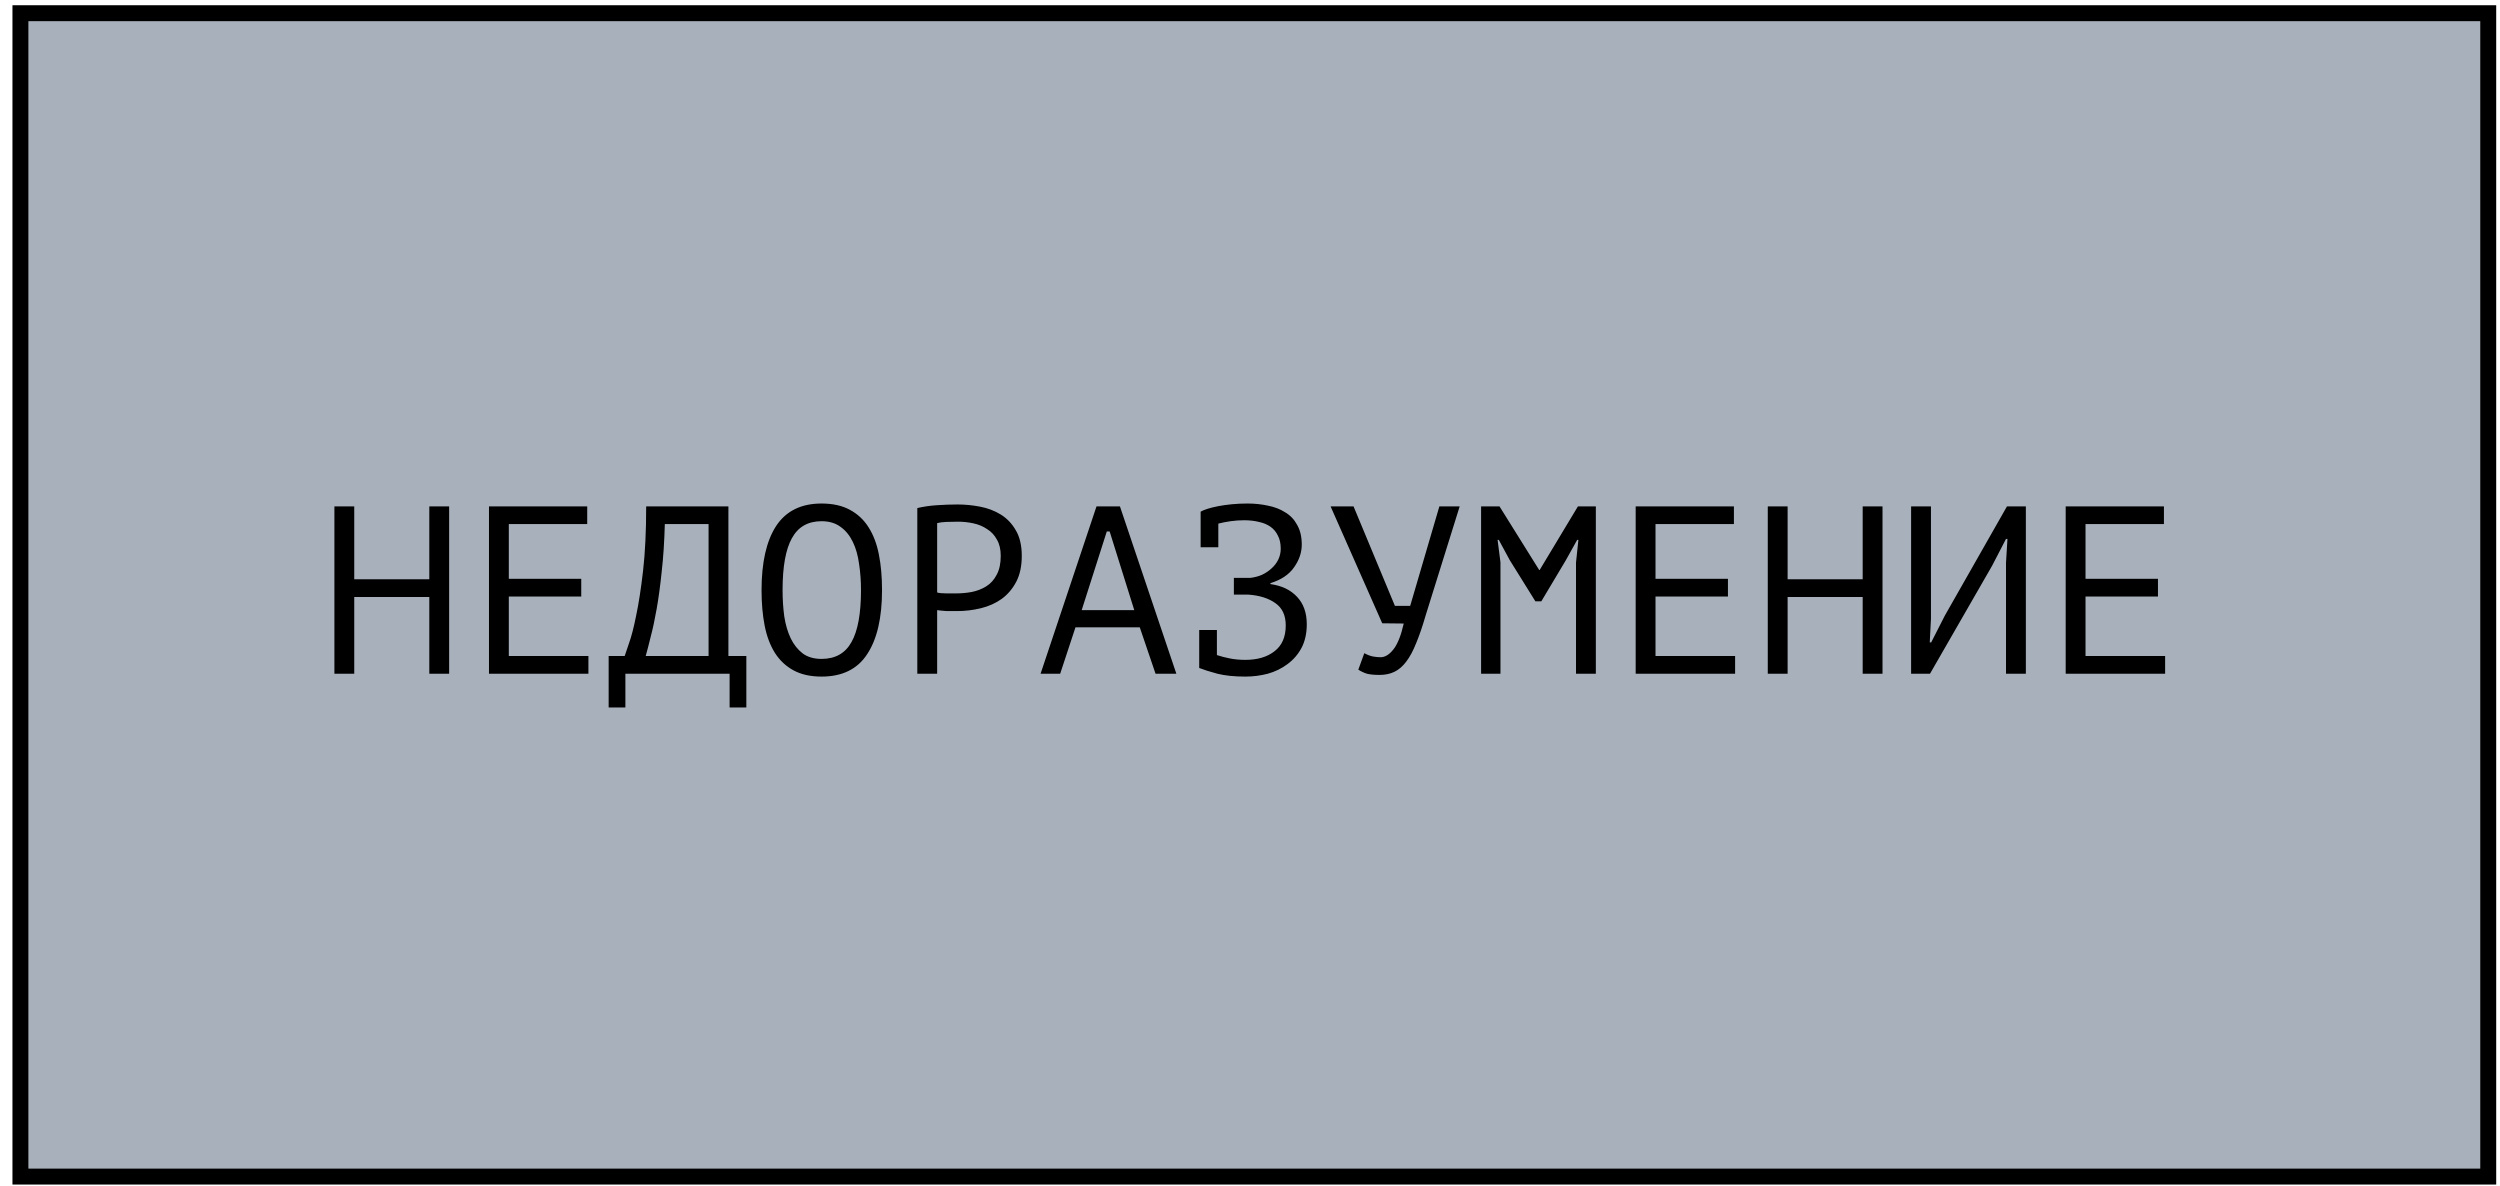 <?xml version="1.0" encoding="UTF-8"?> <svg xmlns="http://www.w3.org/2000/svg" width="196" height="93" viewBox="0 0 196 93" fill="none"><rect x="1.601" y="1.035" width="193.477" height="91.209" fill="#A8B1BB" stroke="black" stroke-width="1.249"></rect><path d="M33.658 46.804H27.773V52.82H26.217V39.701H27.773V45.417H33.658V39.701H35.213V52.82H33.658V46.804ZM38.336 39.701H46.038V41.088H39.891V45.38H45.57V46.767H39.891V51.433H46.132V52.82H38.336V39.701ZM58.513 55.463H57.201V52.82H49.03V55.463H47.718V51.433H48.974C49.024 51.283 49.136 50.952 49.311 50.44C49.498 49.928 49.686 49.203 49.873 48.266C50.073 47.329 50.254 46.155 50.417 44.743C50.579 43.331 50.66 41.65 50.66 39.701H57.107V51.433H58.513V55.463ZM55.552 51.433V41.088H52.122C52.085 42.462 52.004 43.699 51.879 44.799C51.766 45.898 51.635 46.873 51.485 47.723C51.335 48.572 51.179 49.303 51.016 49.915C50.867 50.528 50.735 51.034 50.623 51.433H55.552ZM59.705 46.261C59.705 44.087 60.086 42.413 60.848 41.238C61.623 40.063 62.81 39.476 64.409 39.476C65.284 39.476 66.021 39.639 66.621 39.964C67.233 40.288 67.727 40.751 68.101 41.35C68.476 41.938 68.745 42.65 68.907 43.487C69.07 44.312 69.151 45.236 69.151 46.261C69.151 48.435 68.764 50.109 67.989 51.283C67.227 52.458 66.034 53.045 64.409 53.045C63.547 53.045 62.816 52.883 62.217 52.558C61.617 52.233 61.13 51.777 60.755 51.19C60.38 50.59 60.111 49.878 59.949 49.053C59.786 48.216 59.705 47.285 59.705 46.261ZM61.354 46.261C61.354 46.985 61.398 47.673 61.486 48.322C61.586 48.972 61.754 49.547 61.992 50.047C62.229 50.534 62.541 50.927 62.929 51.227C63.316 51.515 63.81 51.658 64.409 51.658C65.484 51.658 66.265 51.221 66.752 50.346C67.252 49.472 67.502 48.11 67.502 46.261C67.502 45.549 67.452 44.868 67.352 44.218C67.264 43.556 67.102 42.981 66.865 42.494C66.627 41.994 66.308 41.6 65.909 41.313C65.509 41.013 65.009 40.863 64.409 40.863C63.347 40.863 62.573 41.307 62.085 42.194C61.598 43.068 61.354 44.424 61.354 46.261ZM71.917 39.832C72.392 39.72 72.904 39.645 73.454 39.608C74.004 39.57 74.547 39.551 75.085 39.551C75.659 39.551 76.24 39.608 76.828 39.72C77.427 39.832 77.971 40.039 78.458 40.338C78.945 40.638 79.339 41.051 79.639 41.575C79.951 42.1 80.107 42.769 80.107 43.581C80.107 44.38 79.964 45.055 79.676 45.605C79.389 46.155 79.008 46.604 78.533 46.954C78.058 47.291 77.515 47.535 76.903 47.685C76.29 47.835 75.659 47.91 75.01 47.91C74.947 47.91 74.841 47.91 74.691 47.91C74.554 47.91 74.404 47.91 74.241 47.91C74.091 47.898 73.942 47.885 73.791 47.873C73.642 47.86 73.535 47.847 73.473 47.835V52.82H71.917V39.832ZM75.122 40.901C74.797 40.901 74.485 40.907 74.185 40.919C73.885 40.932 73.648 40.963 73.473 41.013V46.448C73.535 46.473 73.635 46.492 73.773 46.504C73.91 46.504 74.054 46.511 74.204 46.523C74.354 46.523 74.498 46.523 74.635 46.523C74.772 46.523 74.872 46.523 74.935 46.523C75.36 46.523 75.778 46.486 76.19 46.411C76.615 46.323 76.996 46.173 77.334 45.961C77.671 45.748 77.94 45.449 78.14 45.061C78.352 44.674 78.458 44.18 78.458 43.581C78.458 43.068 78.358 42.644 78.158 42.306C77.971 41.956 77.715 41.682 77.39 41.482C77.078 41.269 76.722 41.119 76.322 41.032C75.922 40.944 75.522 40.901 75.122 40.901ZM89.358 49.184H84.317L83.118 52.82H81.581L85.966 39.701H87.803L92.226 52.82H90.595L89.358 49.184ZM84.804 47.835H88.927L86.997 41.669H86.772L84.804 47.835ZM94.018 49.391H95.405V51.358C95.704 51.458 96.042 51.546 96.417 51.621C96.791 51.696 97.198 51.733 97.635 51.733C98.585 51.733 99.347 51.508 99.921 51.059C100.509 50.609 100.802 49.934 100.802 49.035C100.802 48.247 100.534 47.666 99.996 47.291C99.459 46.904 98.747 46.679 97.86 46.617H96.735V45.305H98.028C98.353 45.267 98.659 45.186 98.947 45.061C99.234 44.924 99.484 44.755 99.697 44.555C99.921 44.355 100.096 44.124 100.221 43.862C100.346 43.599 100.409 43.318 100.409 43.019C100.409 42.606 100.334 42.263 100.184 41.988C100.046 41.7 99.853 41.469 99.603 41.294C99.353 41.119 99.053 40.994 98.703 40.919C98.353 40.832 97.966 40.788 97.541 40.788C97.179 40.788 96.823 40.813 96.473 40.863C96.123 40.913 95.805 40.976 95.517 41.051V42.906H94.13V40.132V40.114C94.255 40.039 94.436 39.964 94.674 39.889C94.911 39.814 95.192 39.745 95.517 39.682C95.842 39.62 96.198 39.57 96.585 39.532C96.973 39.495 97.379 39.476 97.804 39.476C98.366 39.476 98.903 39.532 99.415 39.645C99.928 39.745 100.377 39.92 100.765 40.17C101.165 40.407 101.477 40.738 101.702 41.163C101.939 41.575 102.058 42.088 102.058 42.7C102.058 43.325 101.852 43.924 101.439 44.499C101.04 45.061 100.427 45.467 99.603 45.717V45.792C100.49 45.917 101.183 46.248 101.683 46.785C102.195 47.323 102.451 48.041 102.451 48.941C102.451 49.653 102.314 50.272 102.039 50.796C101.764 51.309 101.396 51.733 100.933 52.071C100.484 52.408 99.971 52.658 99.397 52.82C98.822 52.97 98.235 53.045 97.635 53.045C96.773 53.045 96.042 52.97 95.442 52.82C94.842 52.658 94.368 52.508 94.018 52.37V52.352V49.391ZM109.36 47.498H110.559L112.846 39.701H114.439L111.777 48.229C111.528 49.091 111.278 49.822 111.028 50.421C110.79 51.021 110.528 51.508 110.241 51.883C109.966 52.246 109.66 52.508 109.322 52.67C108.985 52.833 108.598 52.914 108.16 52.914C107.748 52.914 107.417 52.883 107.167 52.82C106.93 52.745 106.705 52.639 106.492 52.502L106.961 51.209C107.211 51.346 107.442 51.433 107.654 51.471C107.867 51.508 108.06 51.527 108.235 51.527C108.585 51.527 108.923 51.321 109.247 50.909C109.572 50.496 109.841 49.822 110.053 48.885L108.367 48.866L104.318 39.701H106.118L109.36 47.498ZM123.559 44.105L123.746 42.325H123.652L122.753 43.937L120.841 47.142H120.373L118.367 43.918L117.505 42.325H117.411L117.636 44.087V52.82H116.118V39.701H117.561L120.672 44.687H120.71L123.709 39.701H125.114V52.82H123.559V44.105ZM128.237 39.701H135.939V41.088H129.792V45.38H135.471V46.767H129.792V51.433H136.033V52.82H128.237V39.701ZM146.034 46.804H140.149V52.82H138.593V39.701H140.149V45.417H146.034V39.701H147.589V52.82H146.034V46.804ZM157.271 44.124L157.384 42.25H157.271L156.184 44.349L151.312 52.82H149.831V39.701H151.387V48.51L151.293 50.365H151.405L152.474 48.266L157.346 39.701H158.827V52.82H157.271V44.124ZM161.95 39.701H169.652V41.088H163.505V45.38H169.184V46.767H163.505V51.433H169.746V52.82H161.95V39.701Z" fill="black"></path></svg> 